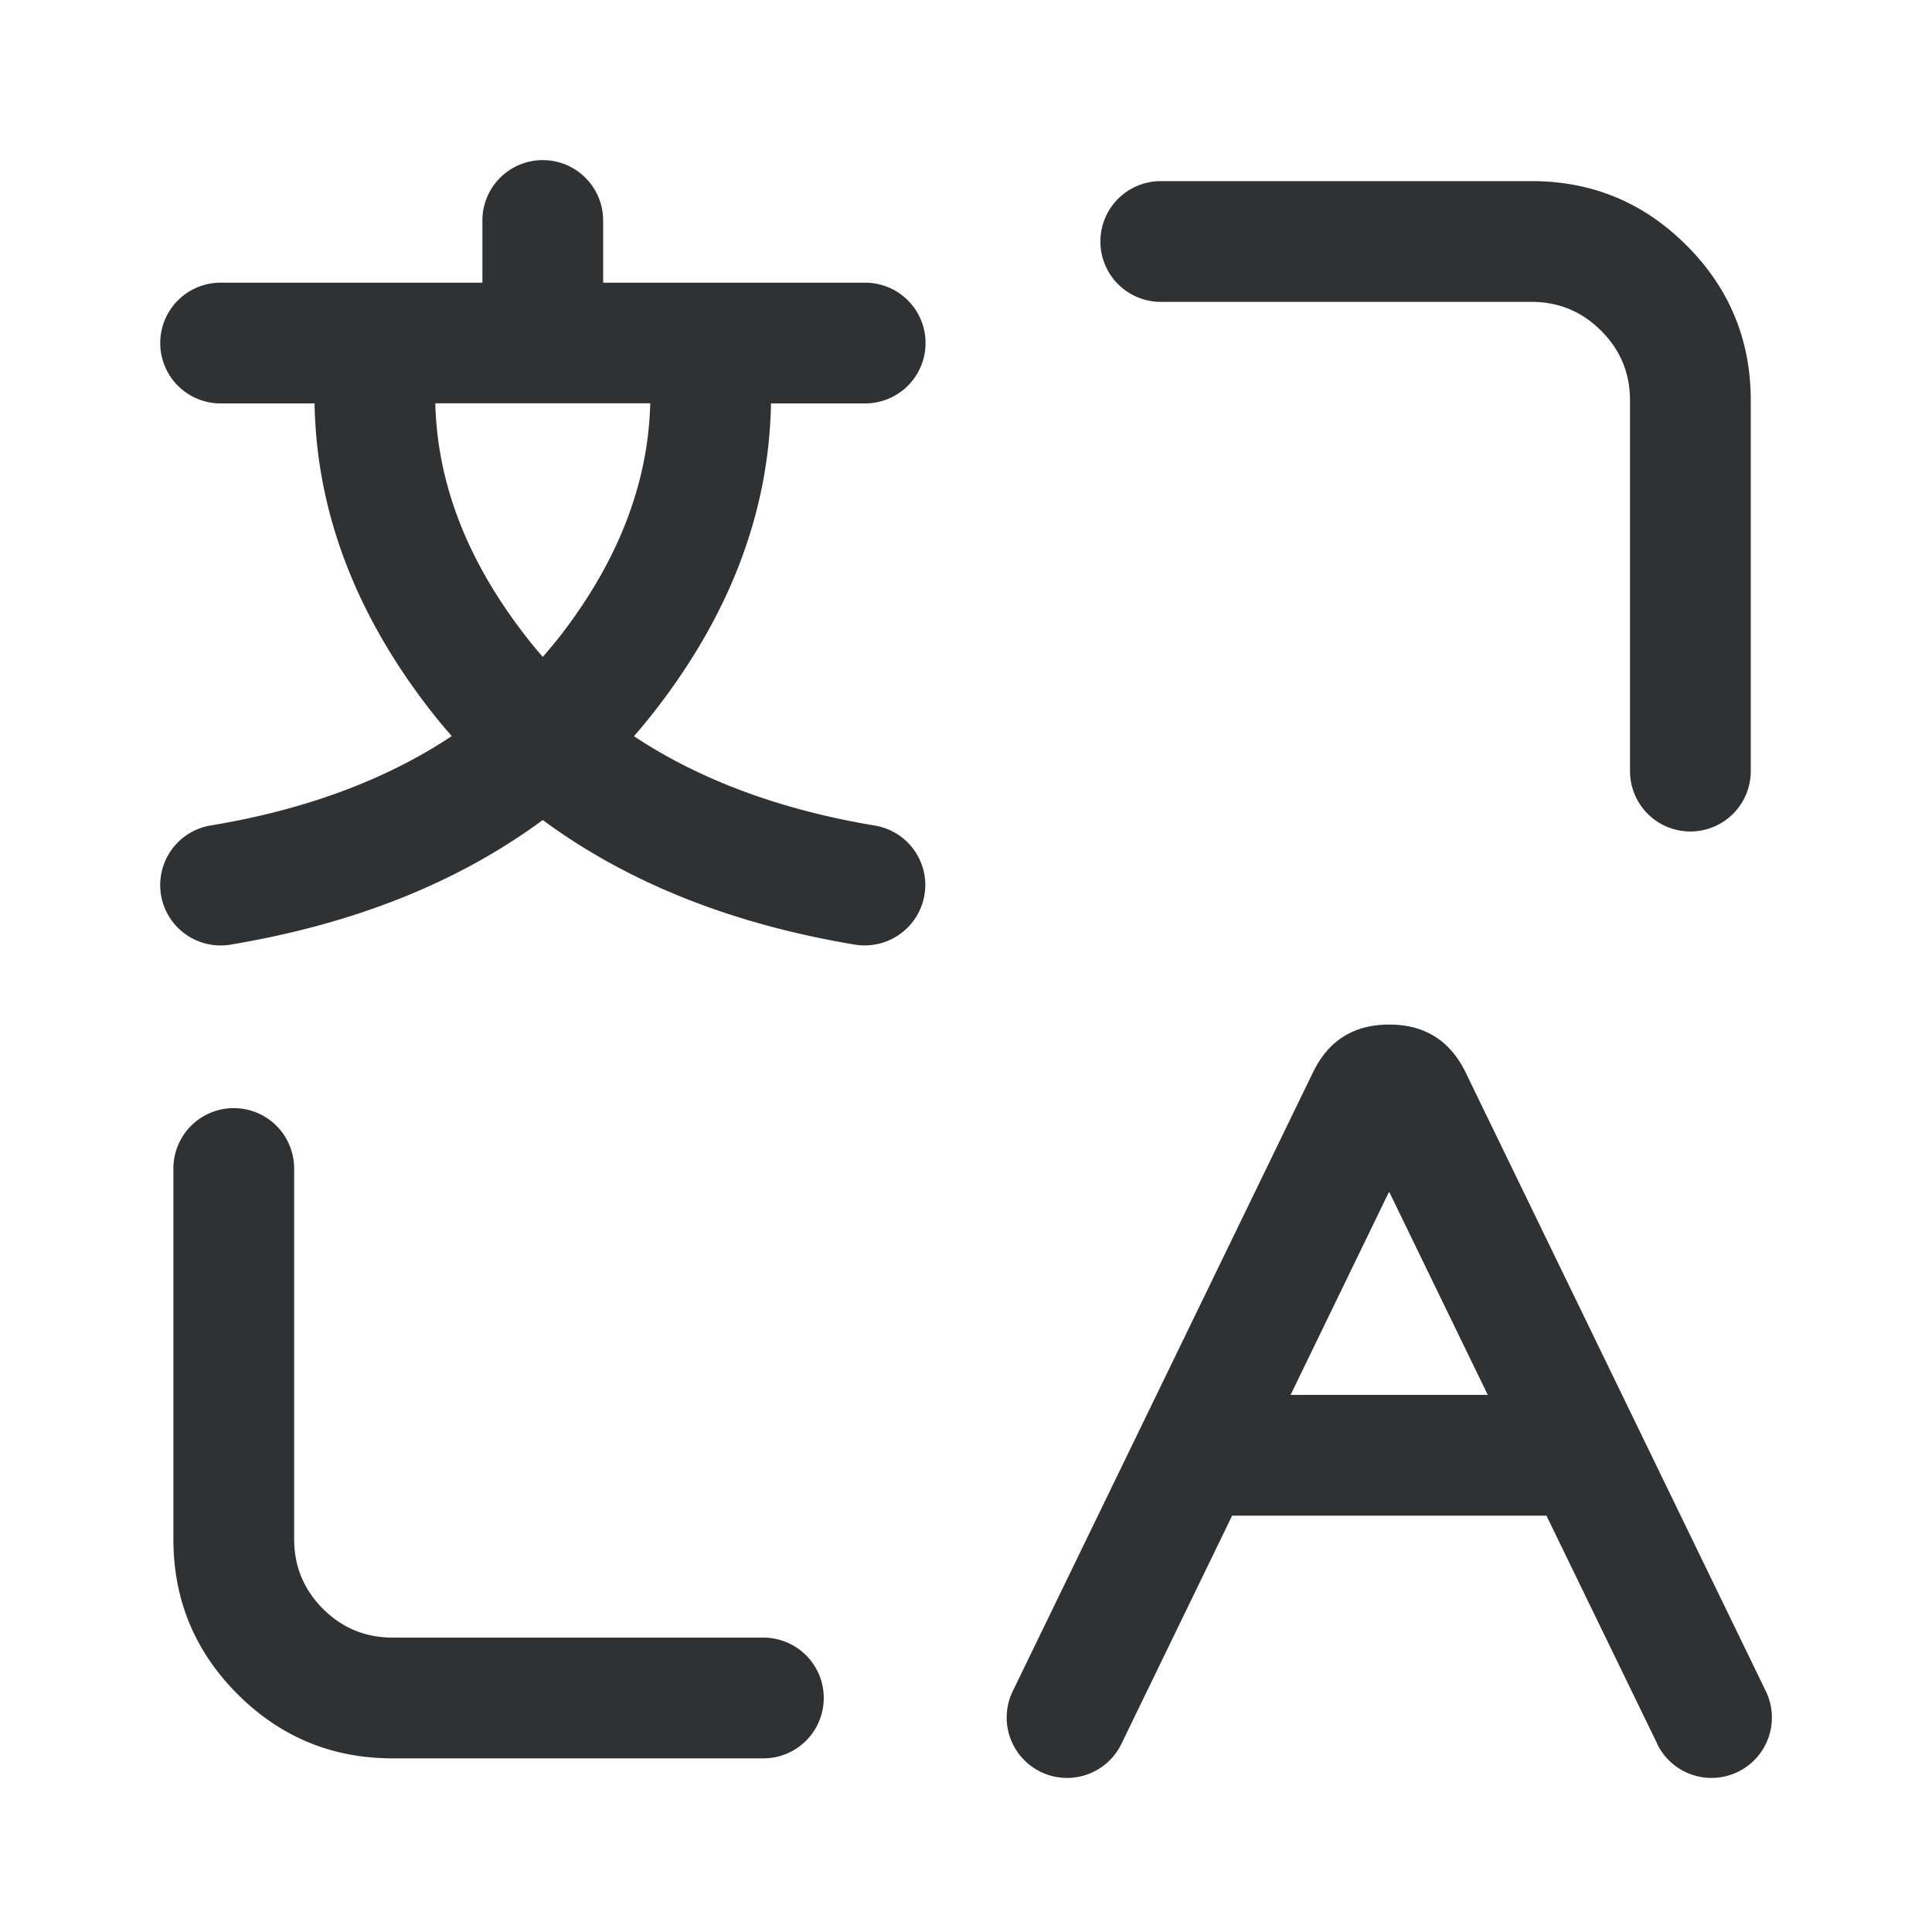 <?xml version="1.0" standalone="no"?><!DOCTYPE svg PUBLIC "-//W3C//DTD SVG 1.1//EN" "http://www.w3.org/Graphics/SVG/1.1/DTD/svg11.dtd"><svg t="1763835247710" class="icon" viewBox="0 0 1024 1024" version="1.1" xmlns="http://www.w3.org/2000/svg" p-id="1706" xmlns:xlink="http://www.w3.org/1999/xlink" width="200" height="200"><path d="M287.68 84.864a32 32 0 0 0-32 32v32.96H116.928a32 32 0 0 0 0 64h49.792q1.472 83.392 58.368 158.72 6.848 9.088 14.336 17.6-52.48 34.88-127.68 47.36h-0.064a32 32 0 1 0 10.496 63.168q98.24-16.384 165.504-66.048 67.264 49.664 165.44 66.048a32.128 32.128 0 0 0 37.312-31.552 32 32 0 0 0-26.752-31.552q-75.136-12.544-127.68-47.36 7.424-8.512 14.272-17.6 56.896-75.328 58.368-158.784h49.92a32 32 0 1 0 0-64h-138.88v-32.96a32 32 0 0 0-32-32z m524.16 11.136H615.232a32 32 0 1 0 0 64h196.48q21.632 0 36.928 15.296 15.296 15.296 15.296 36.928v196.48a32 32 0 0 0 64 0v-196.48q0-48.128-34.048-82.176T811.776 96z m-581.12 117.76h113.92q-1.536 62.08-45.44 120.32-5.504 7.232-11.52 14.08-6.016-6.848-11.52-14.208-43.904-58.112-45.44-120.128z m647.68 710.528l-58.752-120.96h-166.592l-58.688 120.96a32 32 0 1 1-57.6-27.904l159.104-327.936q12.288-25.408 40.448-25.408t40.512 25.408l159.104 327.936a32 32 0 1 1-57.6 27.904zM155.904 815.808v-196.48a32 32 0 0 0-64 0v196.48q0 48.128 34.048 82.176 34.048 33.984 82.176 33.984h196.48a32 32 0 1 0 0-64h-196.48q-21.632 0-36.928-15.232-15.296-15.36-15.296-36.928z m580.352-184.192l-52.224 107.712h104.512l-52.288-107.712z" fill="#303133" p-id="1707"></path></svg>